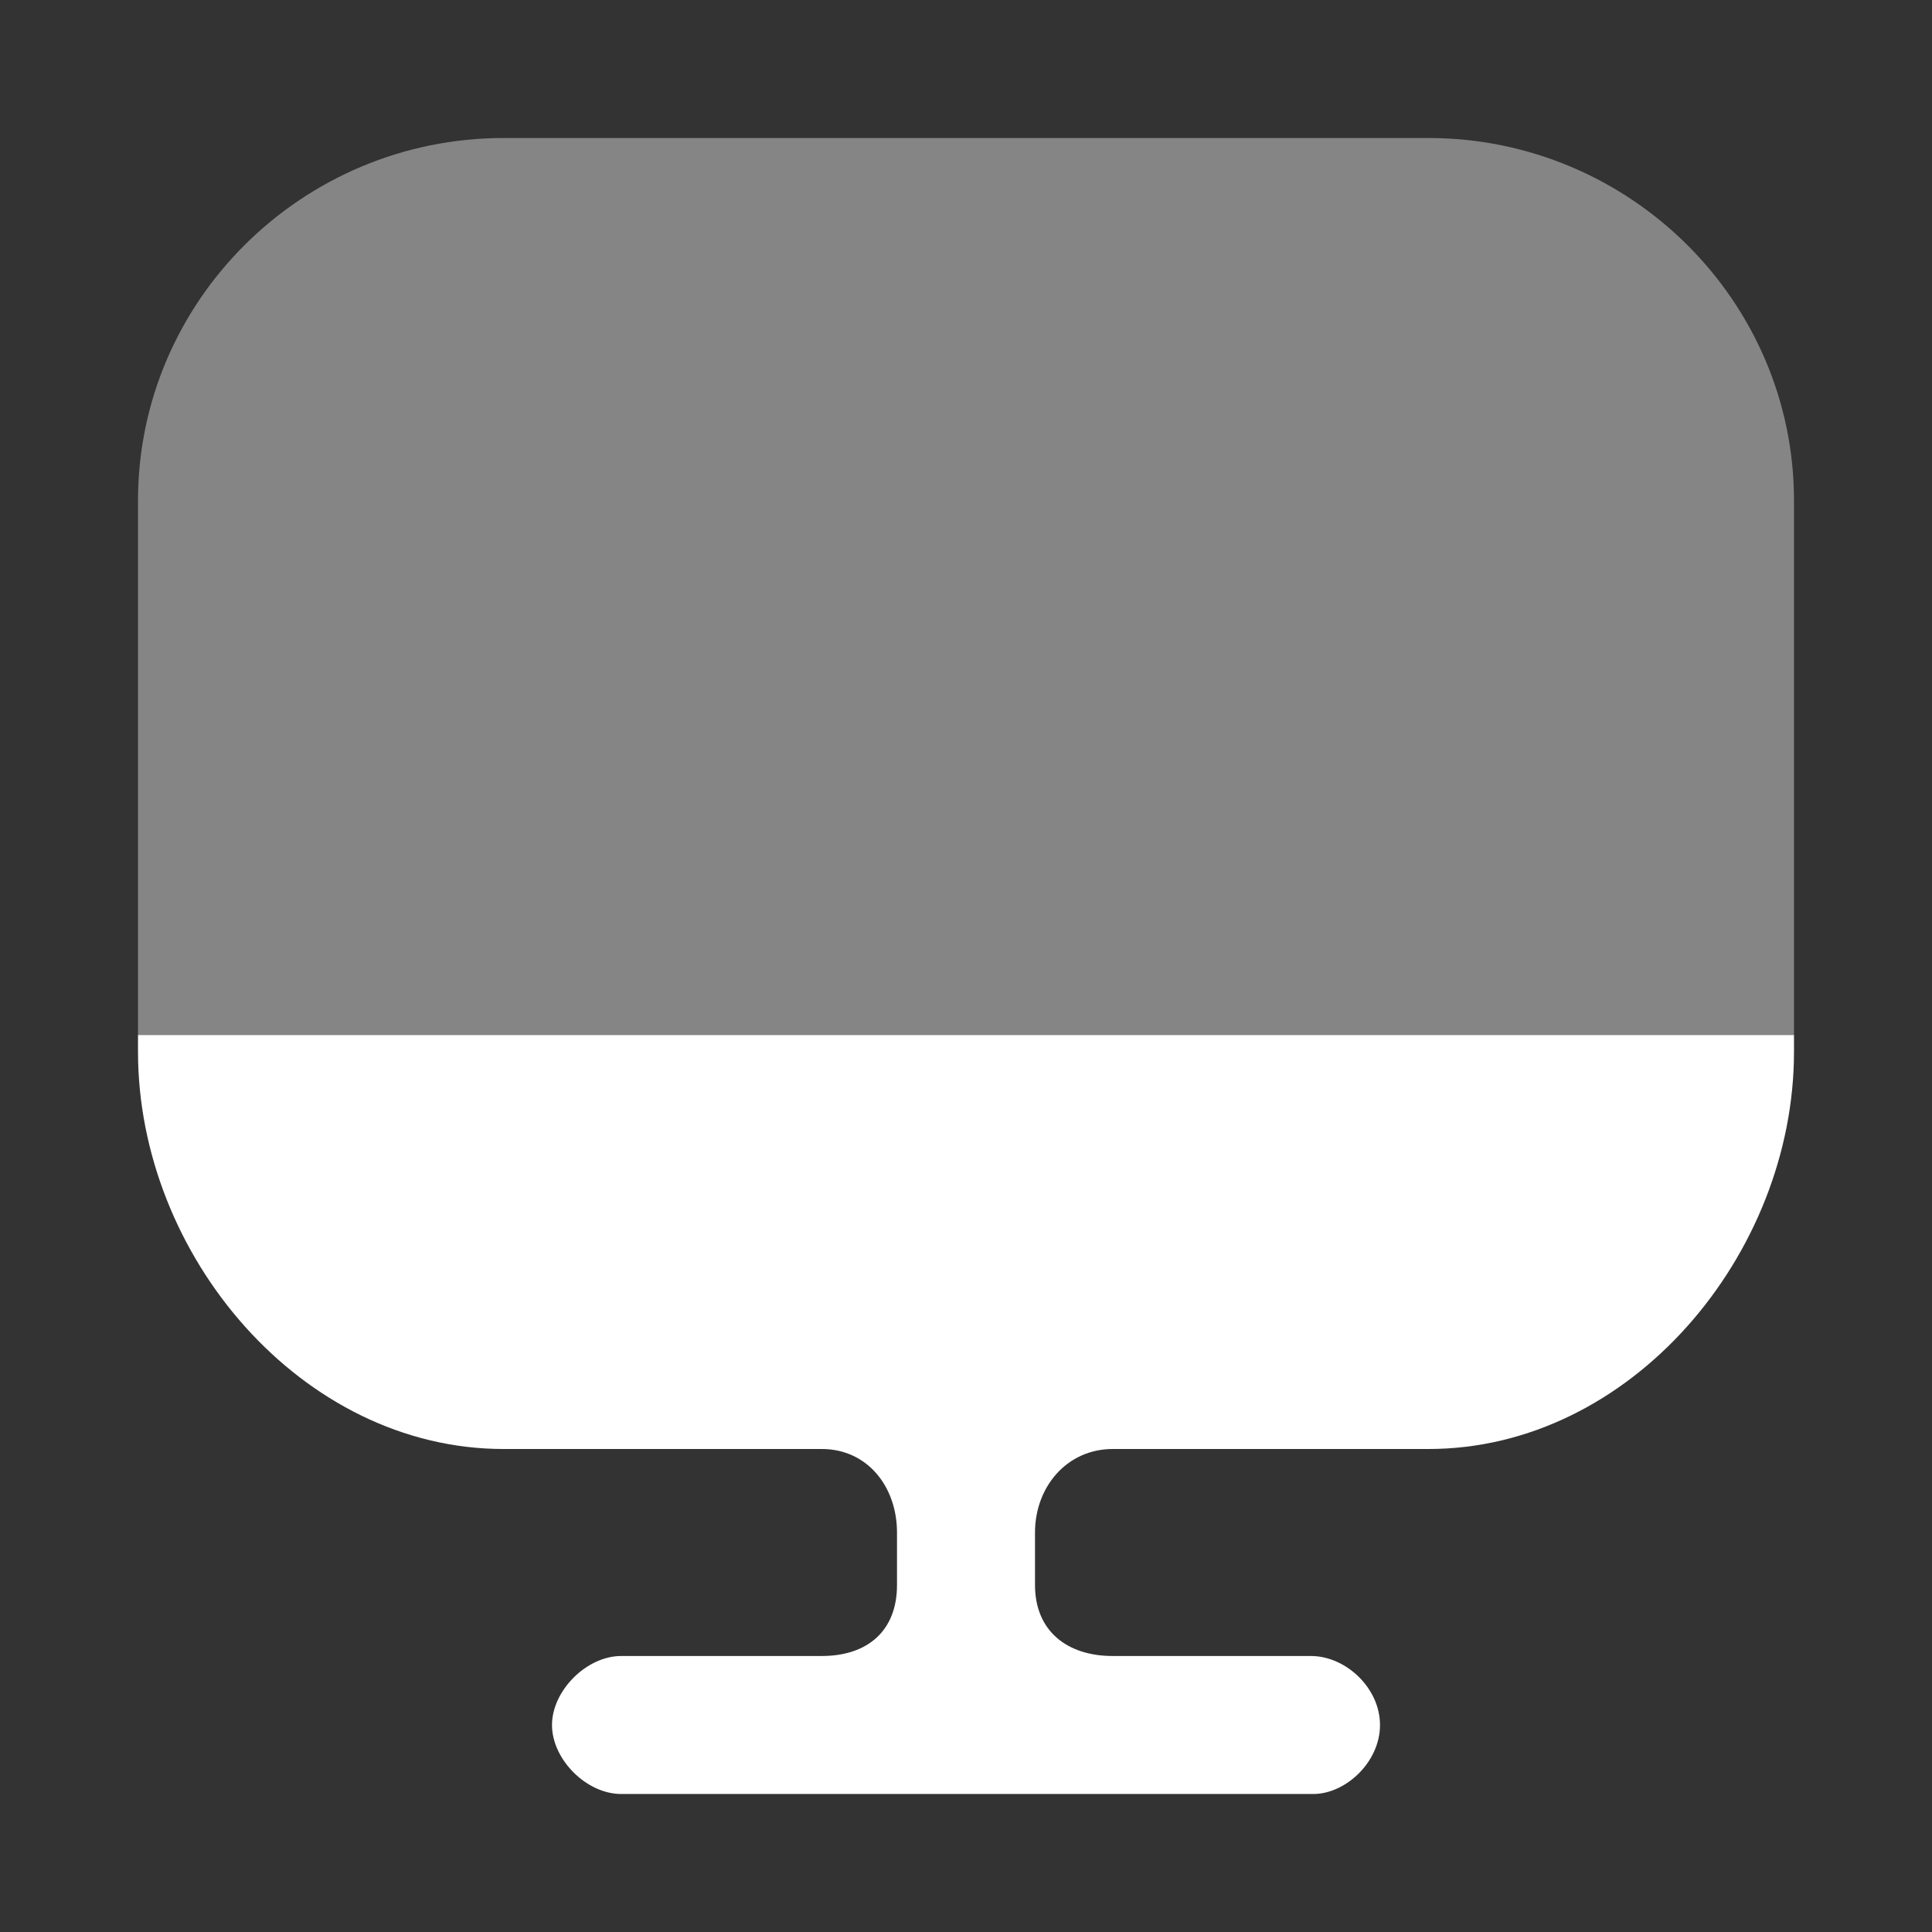 <svg xmlns="http://www.w3.org/2000/svg" width="28" height="28" fill="none"><rect width="100%" height="100%" fill="#333333" stroke="none"/><path fill="#fff" d="M26 7.255V15H2V7.255C2 4.359 4.38 2 7.3 2h13.4C23.62 2 26 4.36 26 7.255Z" opacity=".4"/><path fill="#fff" d="M2 15v.242C2 18.198 4.378 21 7.297 21h4.613c.66 0 1.09.545 1.09 1.212v.76c0 .666-.43 1.028-1.09 1.028H9.003C8.5 24 8 24.503 8 25c0 .5.5 1 1.003 1h10.03c.467 0 .967-.46.967-1s-.5-1-1-1h-2.874c-.66 0-1.126-.362-1.126-1.029v-.76c0-.666.466-1.211 1.126-1.211h4.577C23.633 21 26 18.186 26 15.242V15H2Z"/></svg>